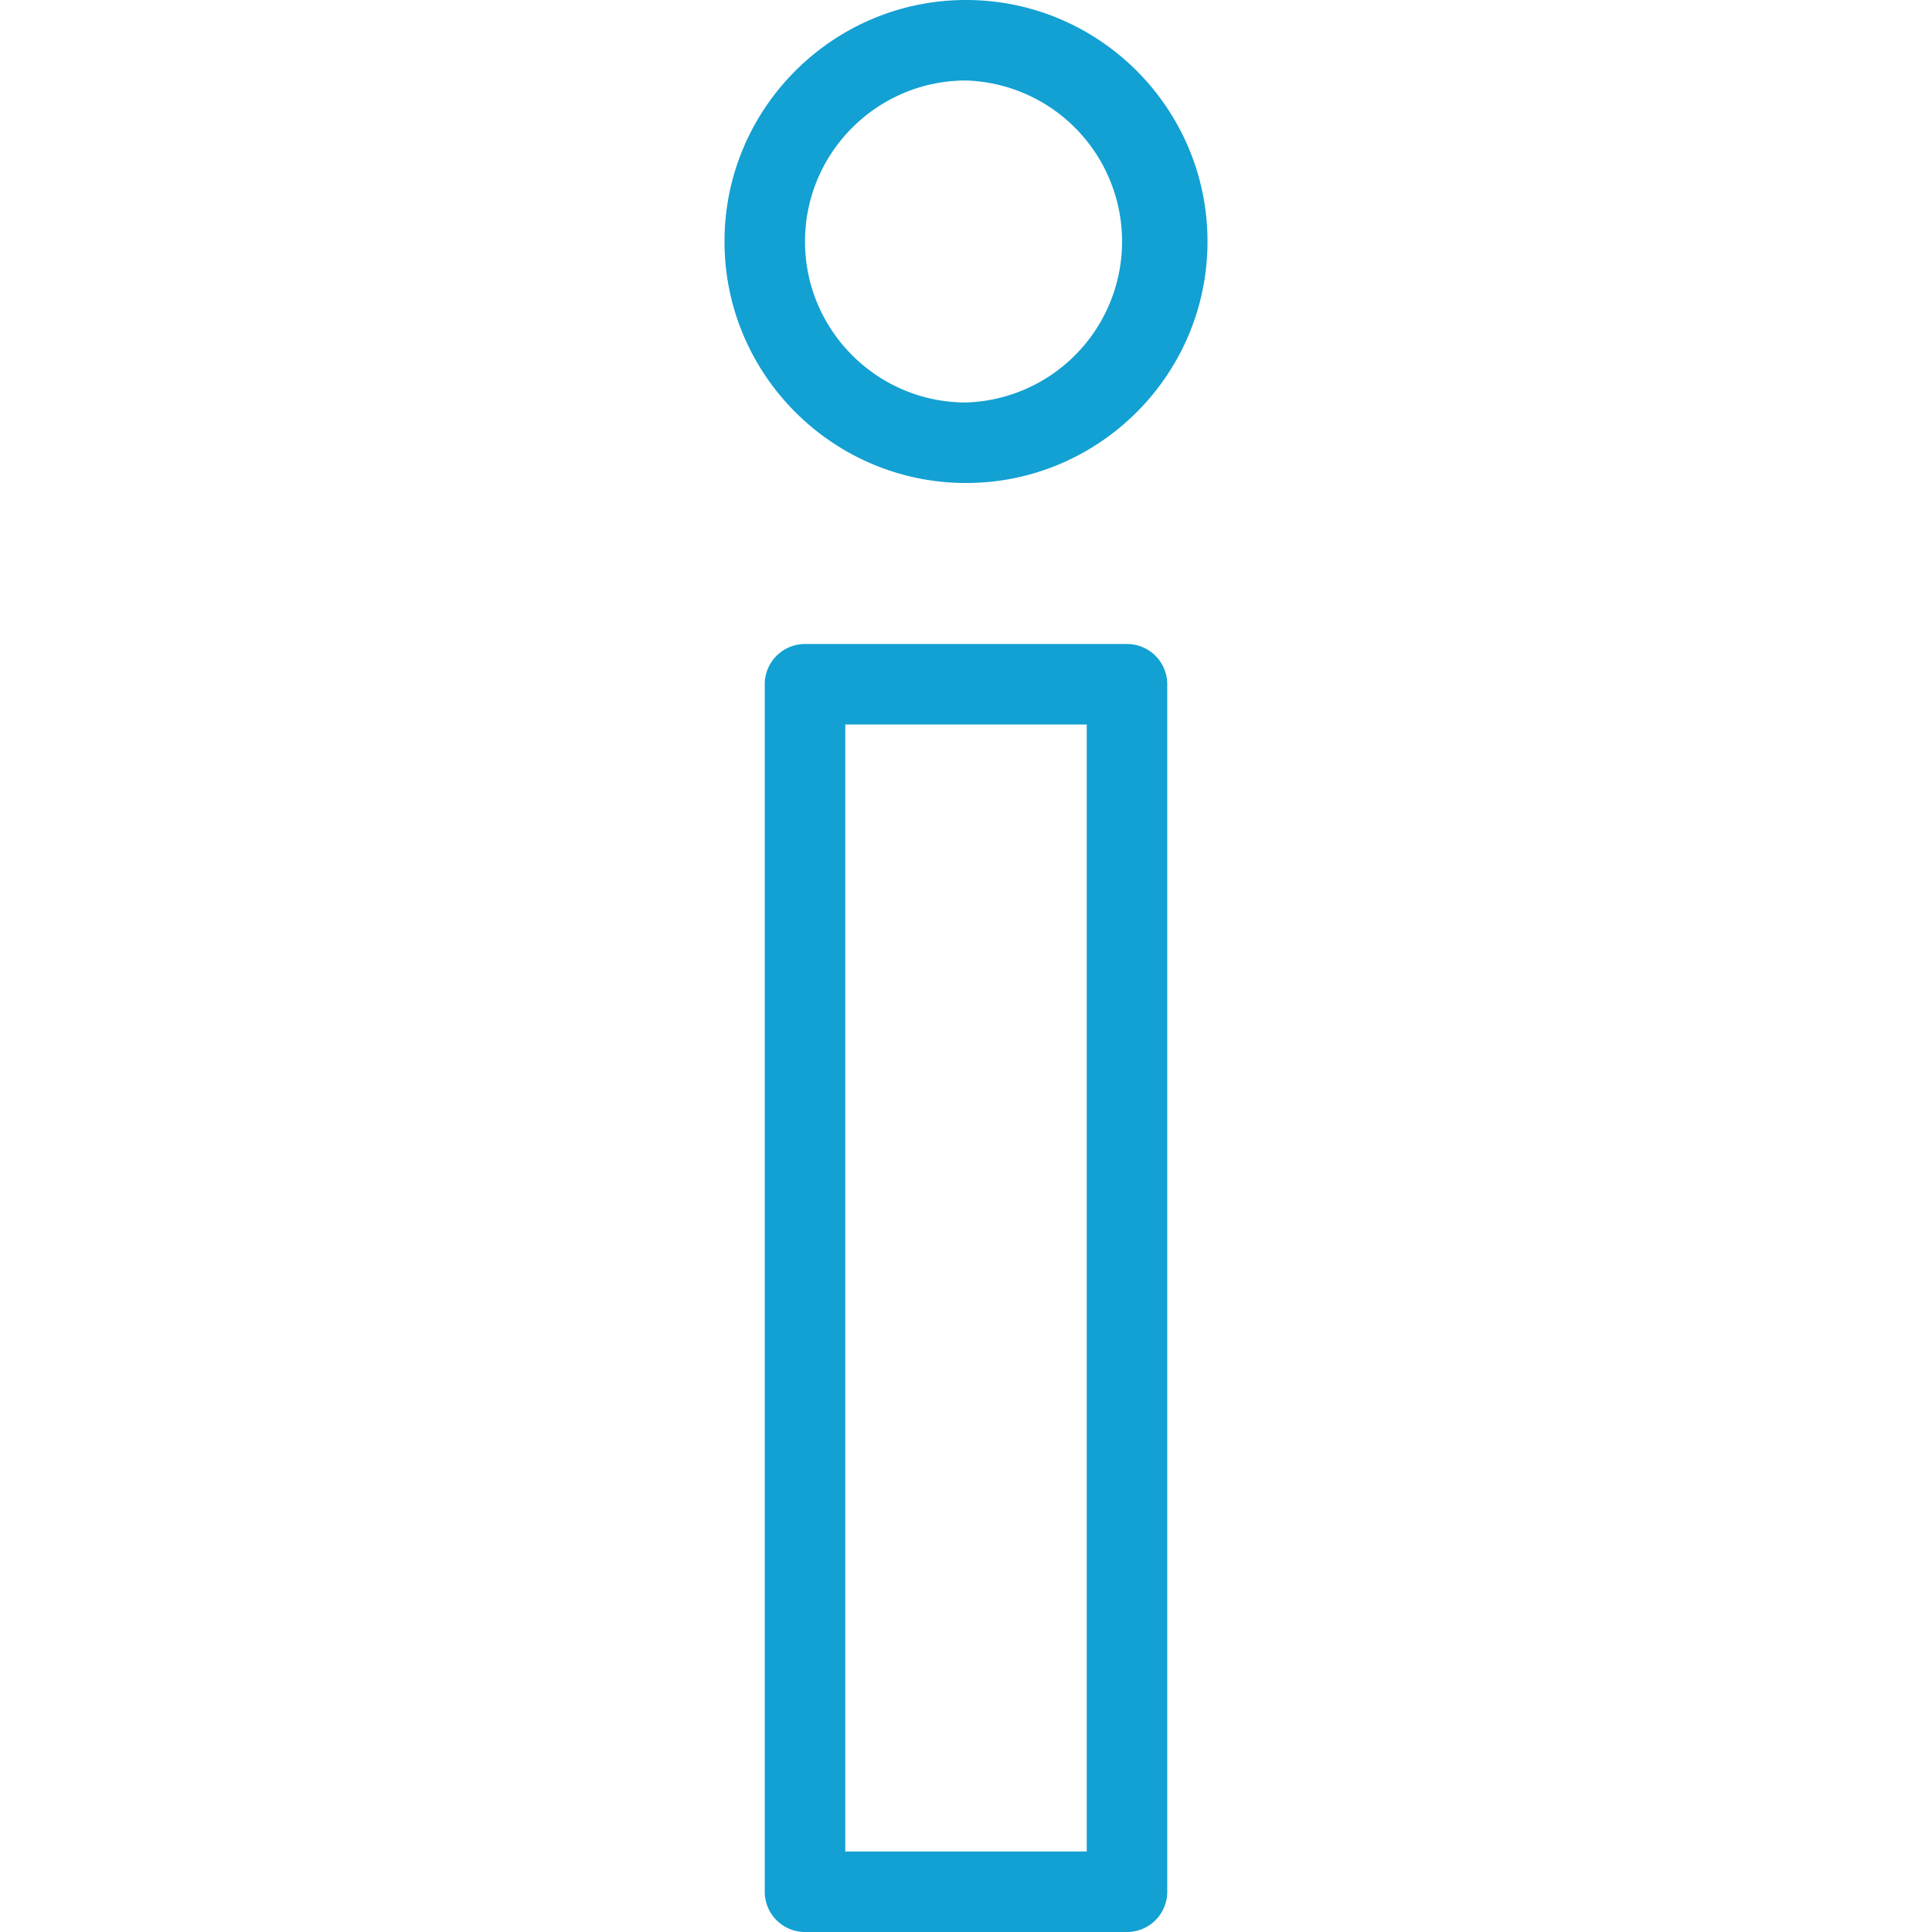 <svg xmlns="http://www.w3.org/2000/svg" viewBox="0 0 24 24"><path fill-rule="evenodd" d="M13.5 23h-3V9h3v14zM14 8h-4a.5.5 0 0 0-.5.5v15a.5.5 0 0 0 .5.5h4a.5.5 0 0 0 .5-.5v-15A.5.5 0 0 0 14 8M12.001 5C10.897 5 10 4.103 10 3s.897-2 2.001-2a2.001 2.001 0 0 1 0 4m0-5C10.347 0 9 1.346 9 3s1.347 3 3.001 3C13.654 6 15 4.654 15 3s-1.346-3-2.999-3" clip-rule="evenodd" style="fill: #13a0d3;"></path></svg>
